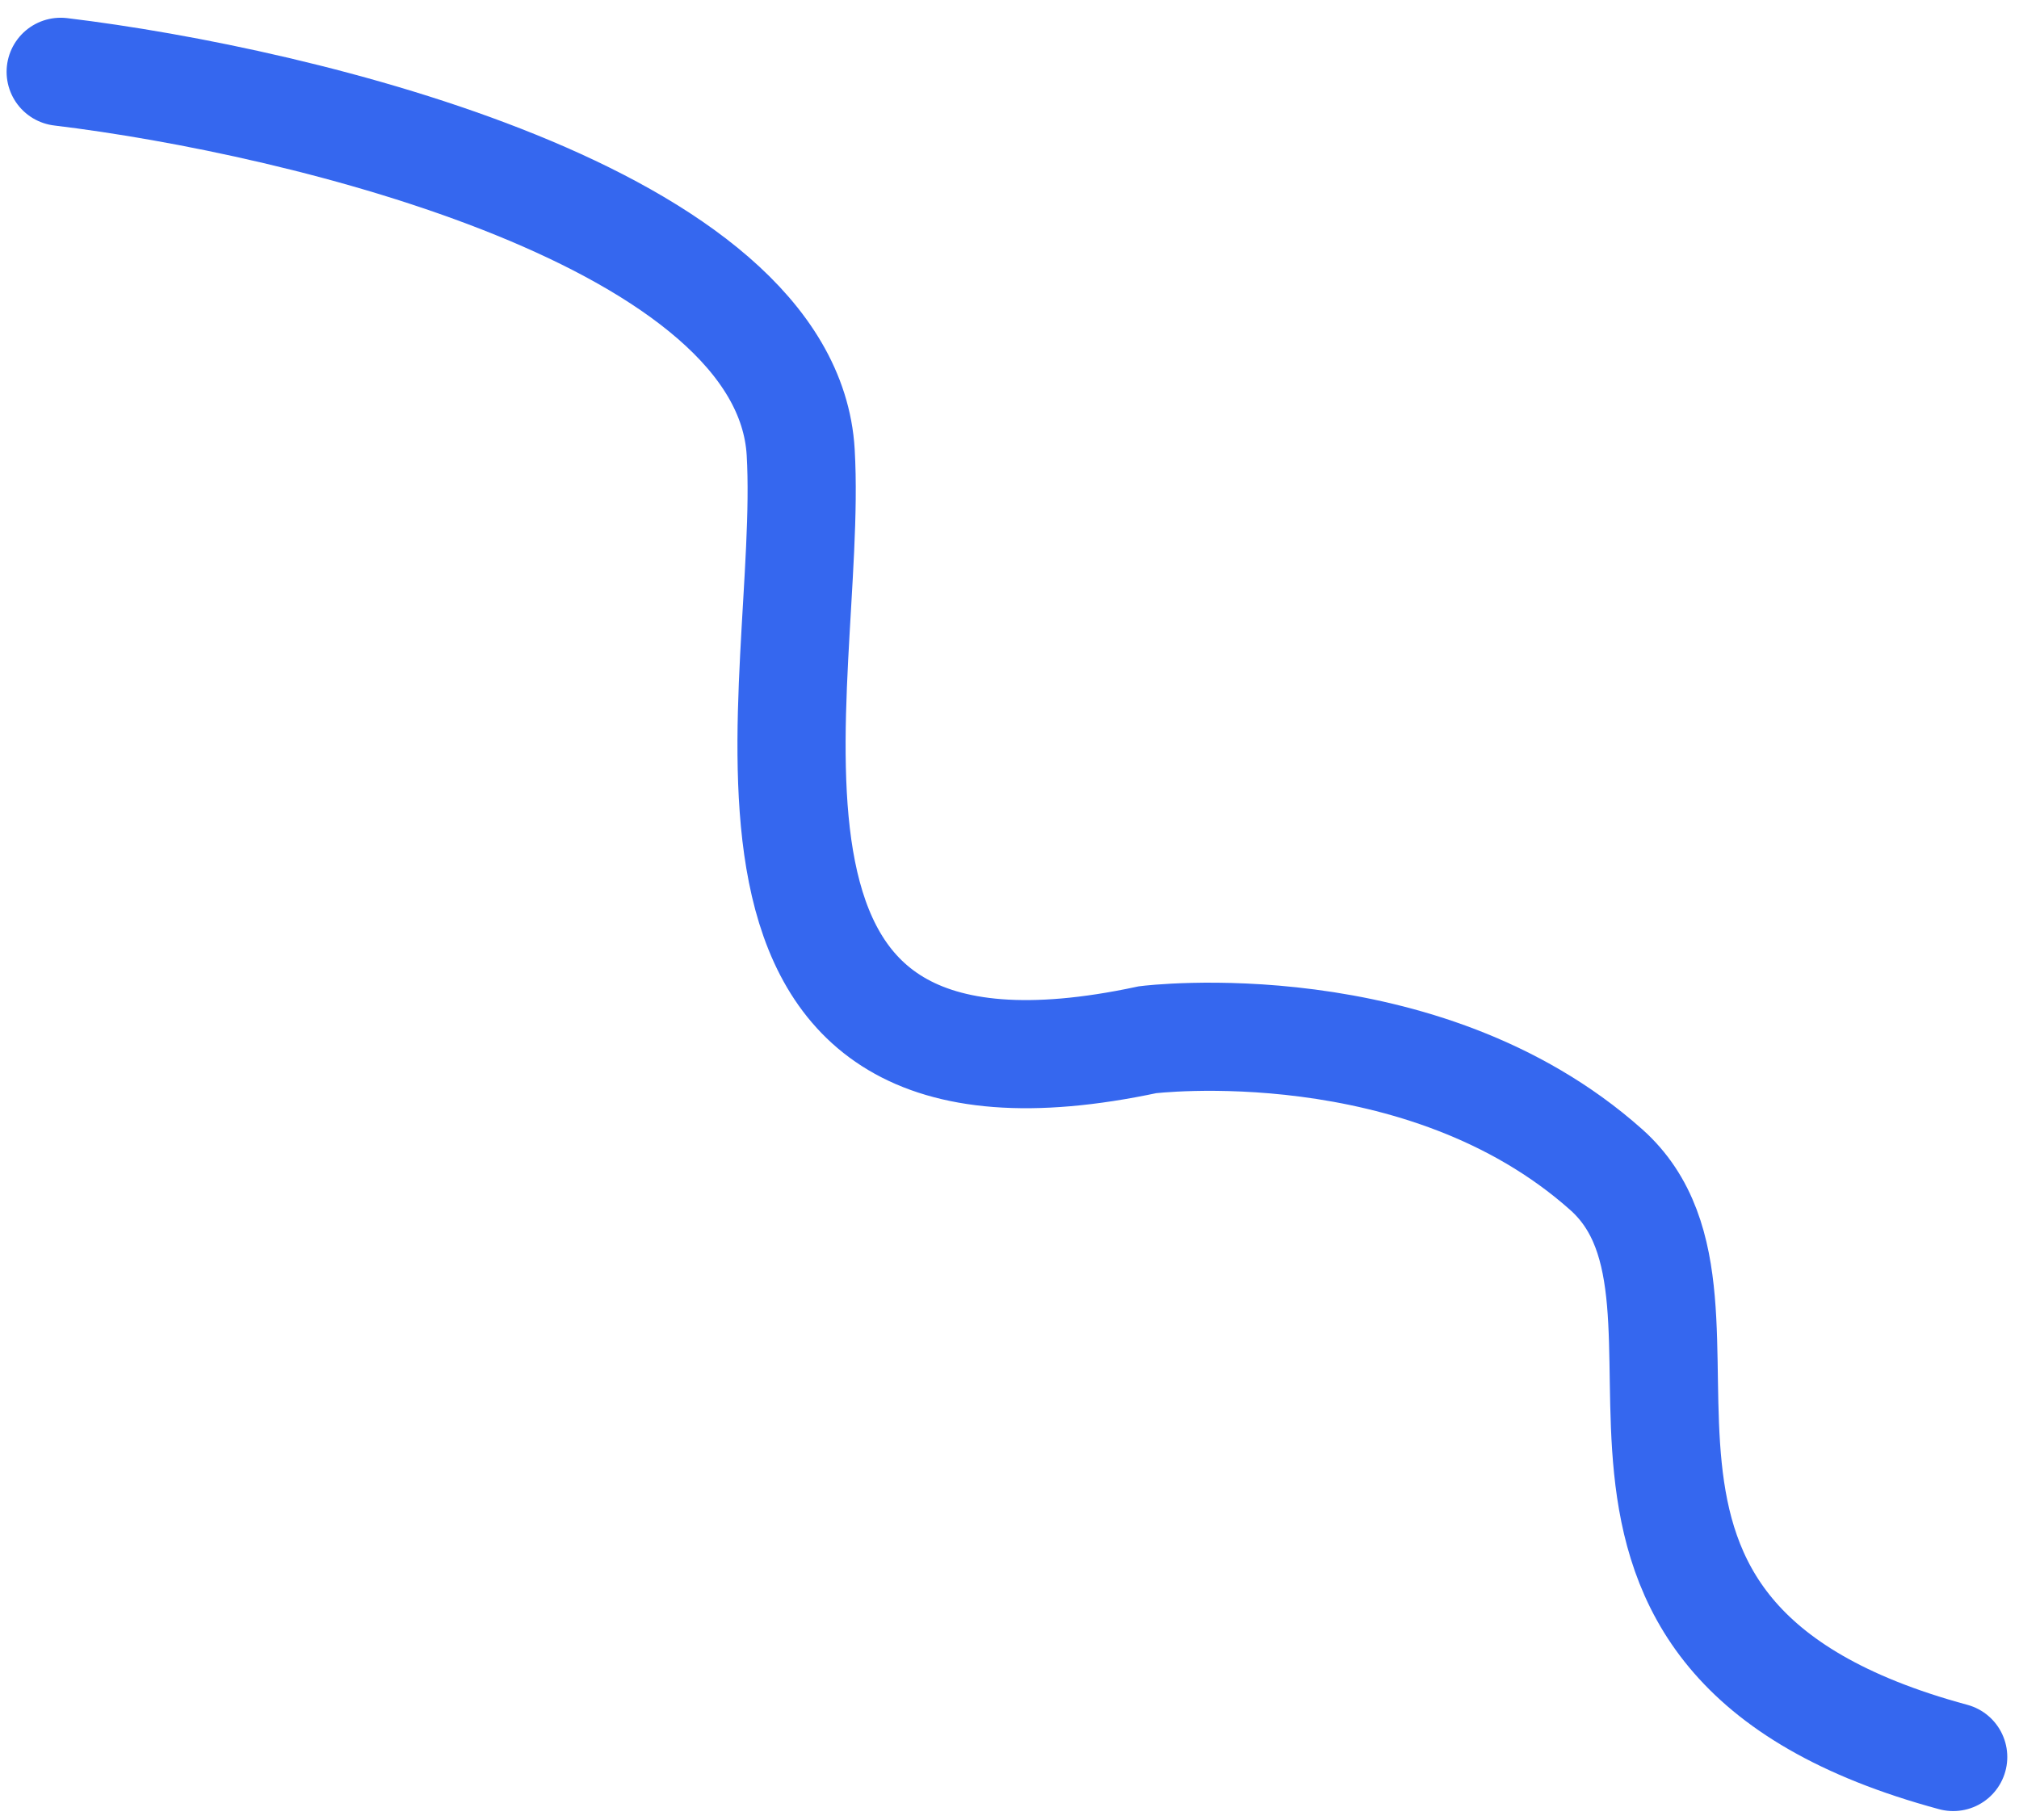 <svg width="112" height="101" viewBox="0 0 112 101" fill="none" xmlns="http://www.w3.org/2000/svg">
<path d="M3.366 3.984C16.735 5.594 43.663 12.07 44.417 25.098C45.171 38.127 37.435 63.289 63.664 57.687C63.664 57.687 78.873 55.785 89.103 64.895C97.461 72.339 83.45 90.754 108.35 97.484" stroke="#3567EF" stroke-width="6" stroke-linecap="round"/>
</svg>
